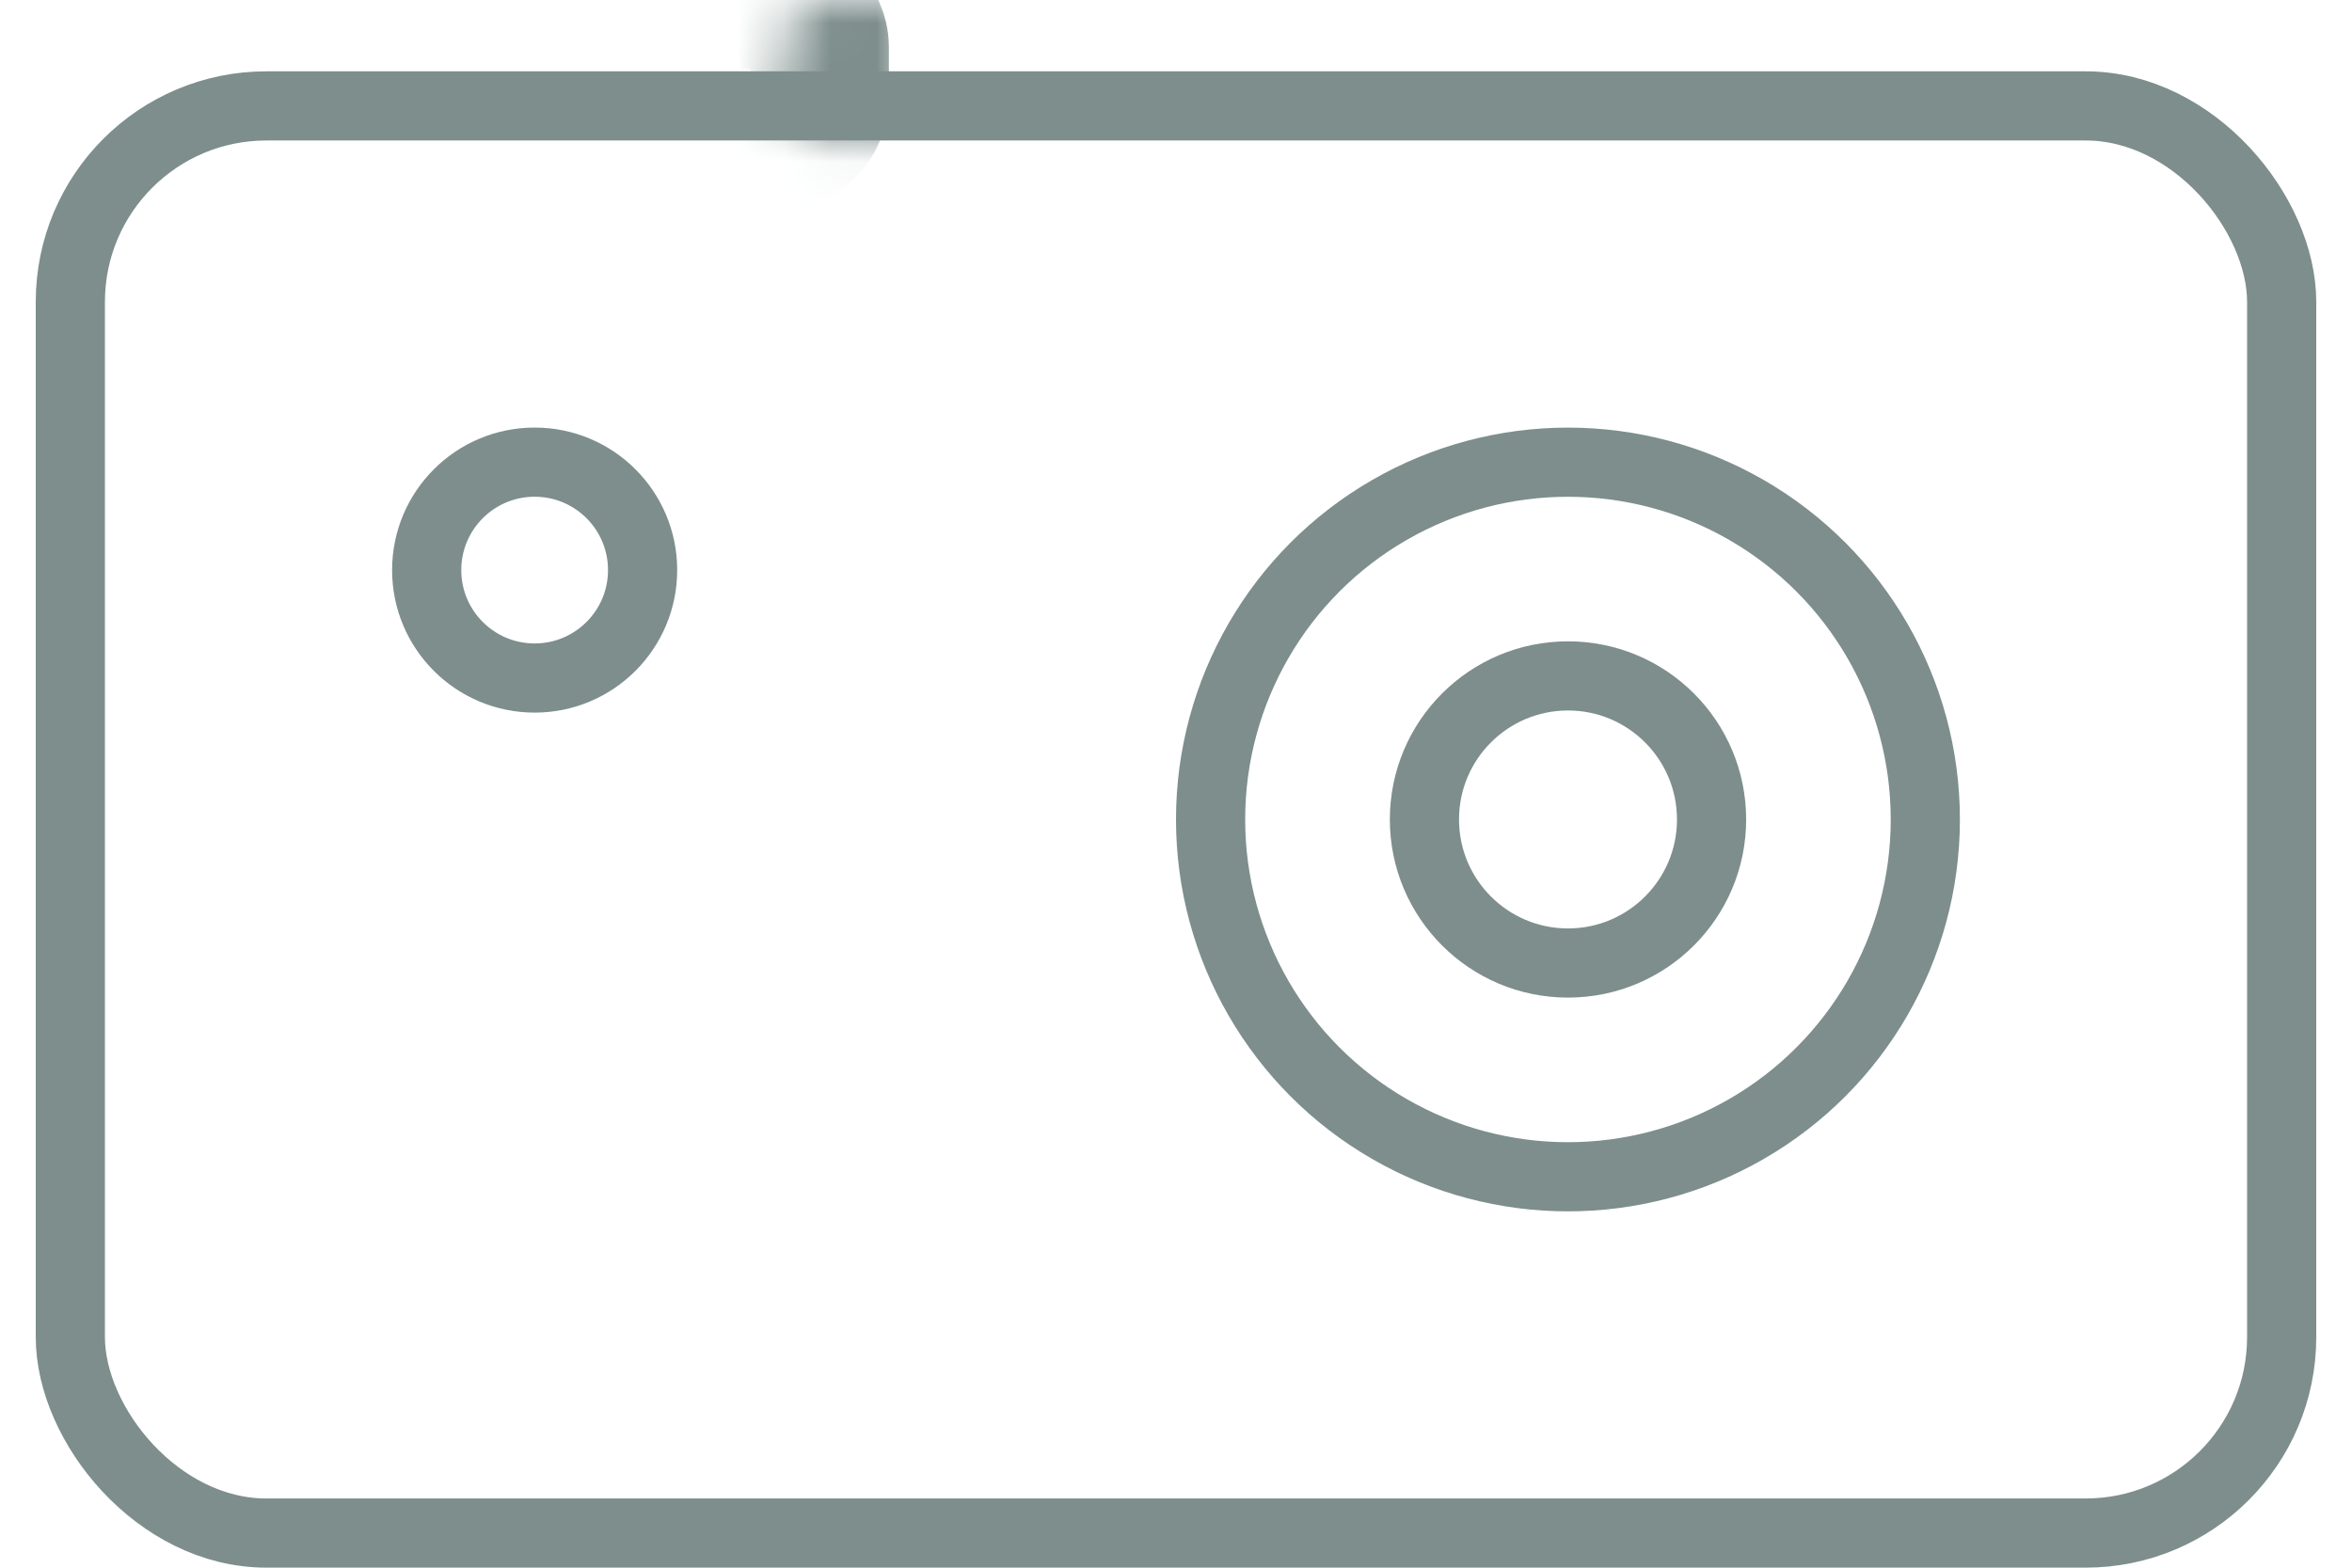 <svg width="51" height="34" viewBox="0 0 51 34" fill="none" xmlns="http://www.w3.org/2000/svg">
<rect x="1.525" y="2.297" width="47.95" height="30.952" rx="4.25" stroke="#7D8E8C" stroke-width="1.5"/>
<mask id="path-2-inside-1_1109_2405" fill="white">
<rect x="8.502" y="0.001" width="9.272" height="3.091" rx="1"/>
</mask>
<rect x="8.502" y="0.001" width="9.272" height="3.091" rx="1" stroke="#7D8E8C" stroke-width="3" mask="url(#path-2-inside-1_1109_2405)"/>
<circle cx="33.999" cy="17.773" r="7.749" stroke="#7D8E8C" stroke-width="1.5"/>
<path d="M37.113 17.773C37.113 19.492 35.719 20.886 34 20.886C32.281 20.886 30.887 19.492 30.887 17.773C30.887 16.053 32.281 14.659 34 14.659C35.719 14.659 37.113 16.053 37.113 17.773Z" stroke="#7D8E8C" stroke-width="1.5"/>
<circle cx="11.593" cy="12.364" r="2.341" stroke="#7D8E8C" stroke-width="1.5"/>
</svg>
